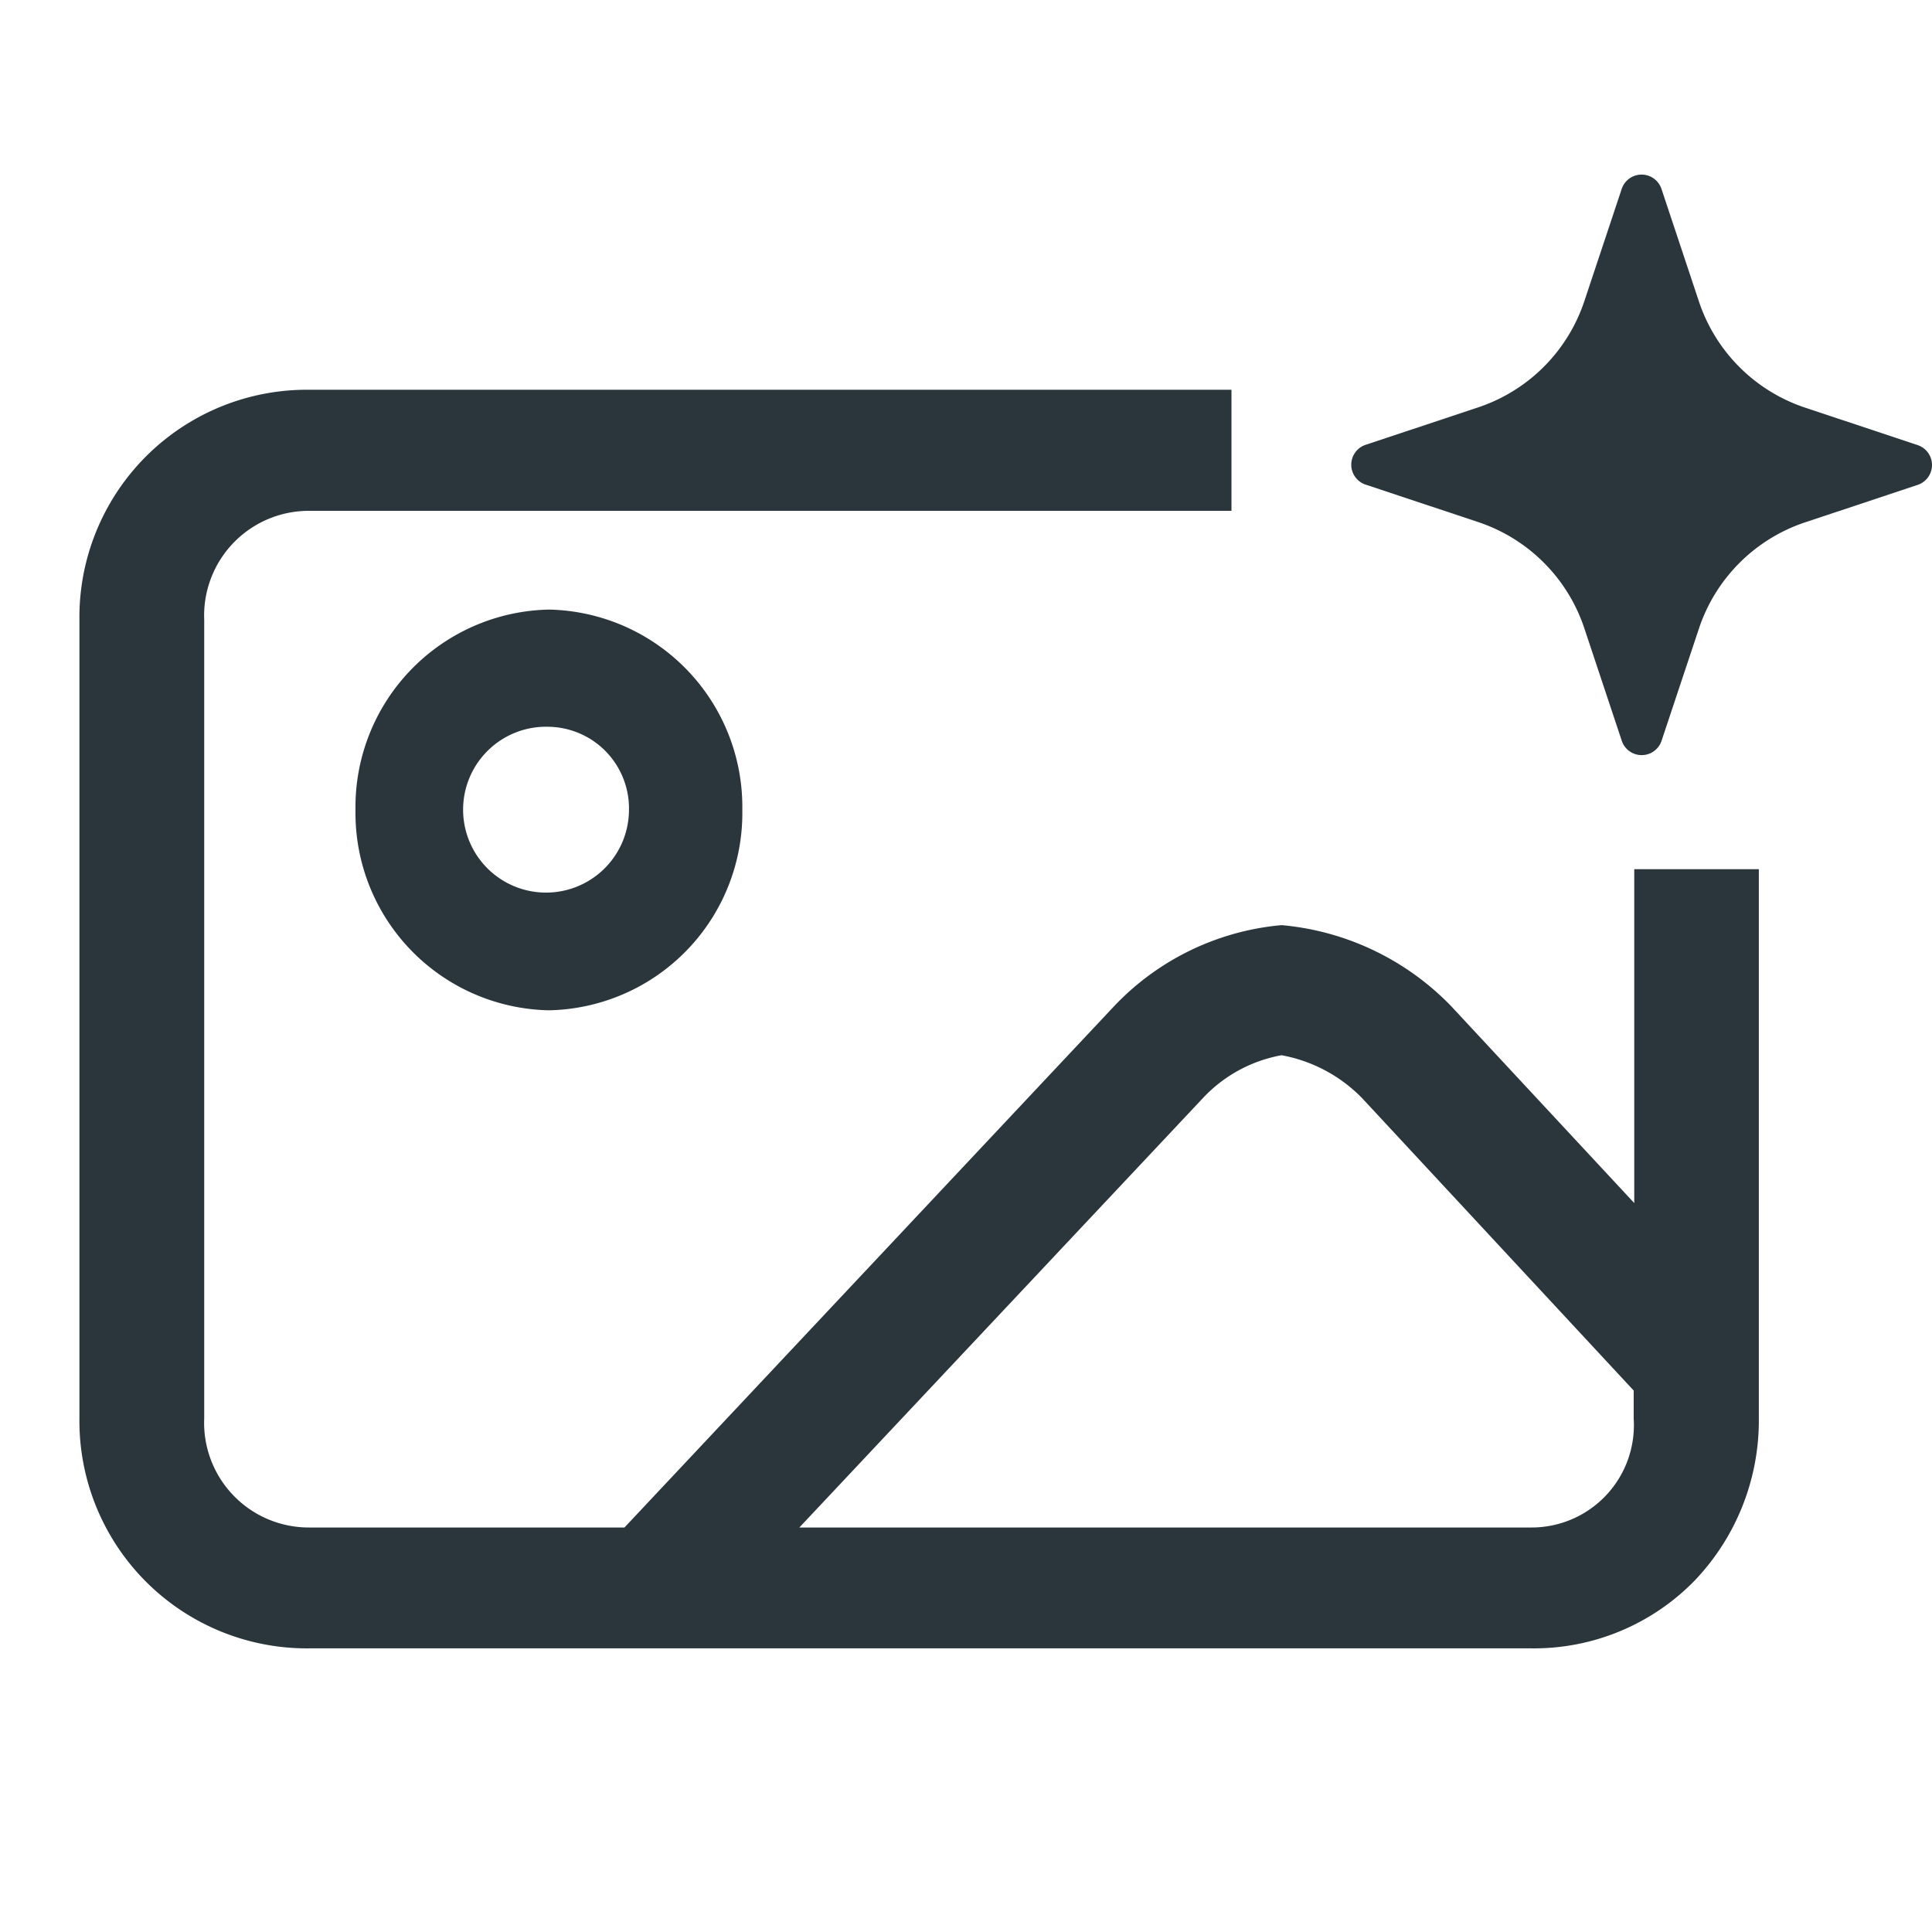 <svg xmlns="http://www.w3.org/2000/svg" xmlns:xlink="http://www.w3.org/1999/xlink" width="27" height="27" viewBox="0 0 27 27">
  <defs>
    <clipPath id="clip-Imagen_con_ia">
      <rect width="27" height="27"/>
    </clipPath>
  </defs>
  <g id="Imagen_con_ia" data-name="Imagen con ia" clip-path="url(#clip-Imagen_con_ia)">
    <g id="Grupo_1053" data-name="Grupo 1053" transform="translate(-842.666 -622.965)">
      <path id="Sustracción_26" data-name="Sustracción 26" d="M20.295,17.589H3.211A3.179,3.179,0,0,1,0,14.373V3.216A3.179,3.179,0,0,1,3.211,0H16.1V1.692H3.211A1.463,1.463,0,0,0,1.744,3.216V14.373A1.463,1.463,0,0,0,3.211,15.9H7.617L14.455,8.62A3.672,3.672,0,0,1,16.8,7.482a3.758,3.758,0,0,1,2.371,1.133l2.558,2.751V6.7H23.47v7.671a3.24,3.24,0,0,1-.9,2.274A3.135,3.135,0,0,1,20.295,17.589ZM16.8,9.3a1.989,1.989,0,0,0-1.1.6l-5.639,6h10.23a1.43,1.43,0,0,0,1.43-1.524v-.39L17.926,9.9A2.1,2.1,0,0,0,16.8,9.3ZM6.564,8.672a2.758,2.758,0,0,1-2.706-2.8,2.76,2.76,0,0,1,2.706-2.8,2.759,2.759,0,0,1,2.7,2.8A2.757,2.757,0,0,1,6.564,8.672Zm0-3.962A1.159,1.159,0,1,0,7.68,5.87,1.141,1.141,0,0,0,6.564,4.71Z" transform="translate(843.776 628.412)" fill="#2a363b"/>
      <path id="Trazado_1245" data-name="Trazado 1245" d="M12.6,9.191a.293.293,0,0,1,.557,0l.523,1.572a2.345,2.345,0,0,0,1.484,1.483l1.571.523a.293.293,0,0,1,0,.557l-1.572.523a2.345,2.345,0,0,0-1.483,1.484L13.158,16.9a.293.293,0,0,1-.557,0l-.523-1.572a2.345,2.345,0,0,0-1.483-1.483l-1.572-.523a.293.293,0,0,1,0-.557l1.572-.523a2.345,2.345,0,0,0,1.483-1.483L12.6,9.191Z" transform="translate(852.729 616.416)" fill="#2a363b"/>
    </g>
  </g>
</svg>
